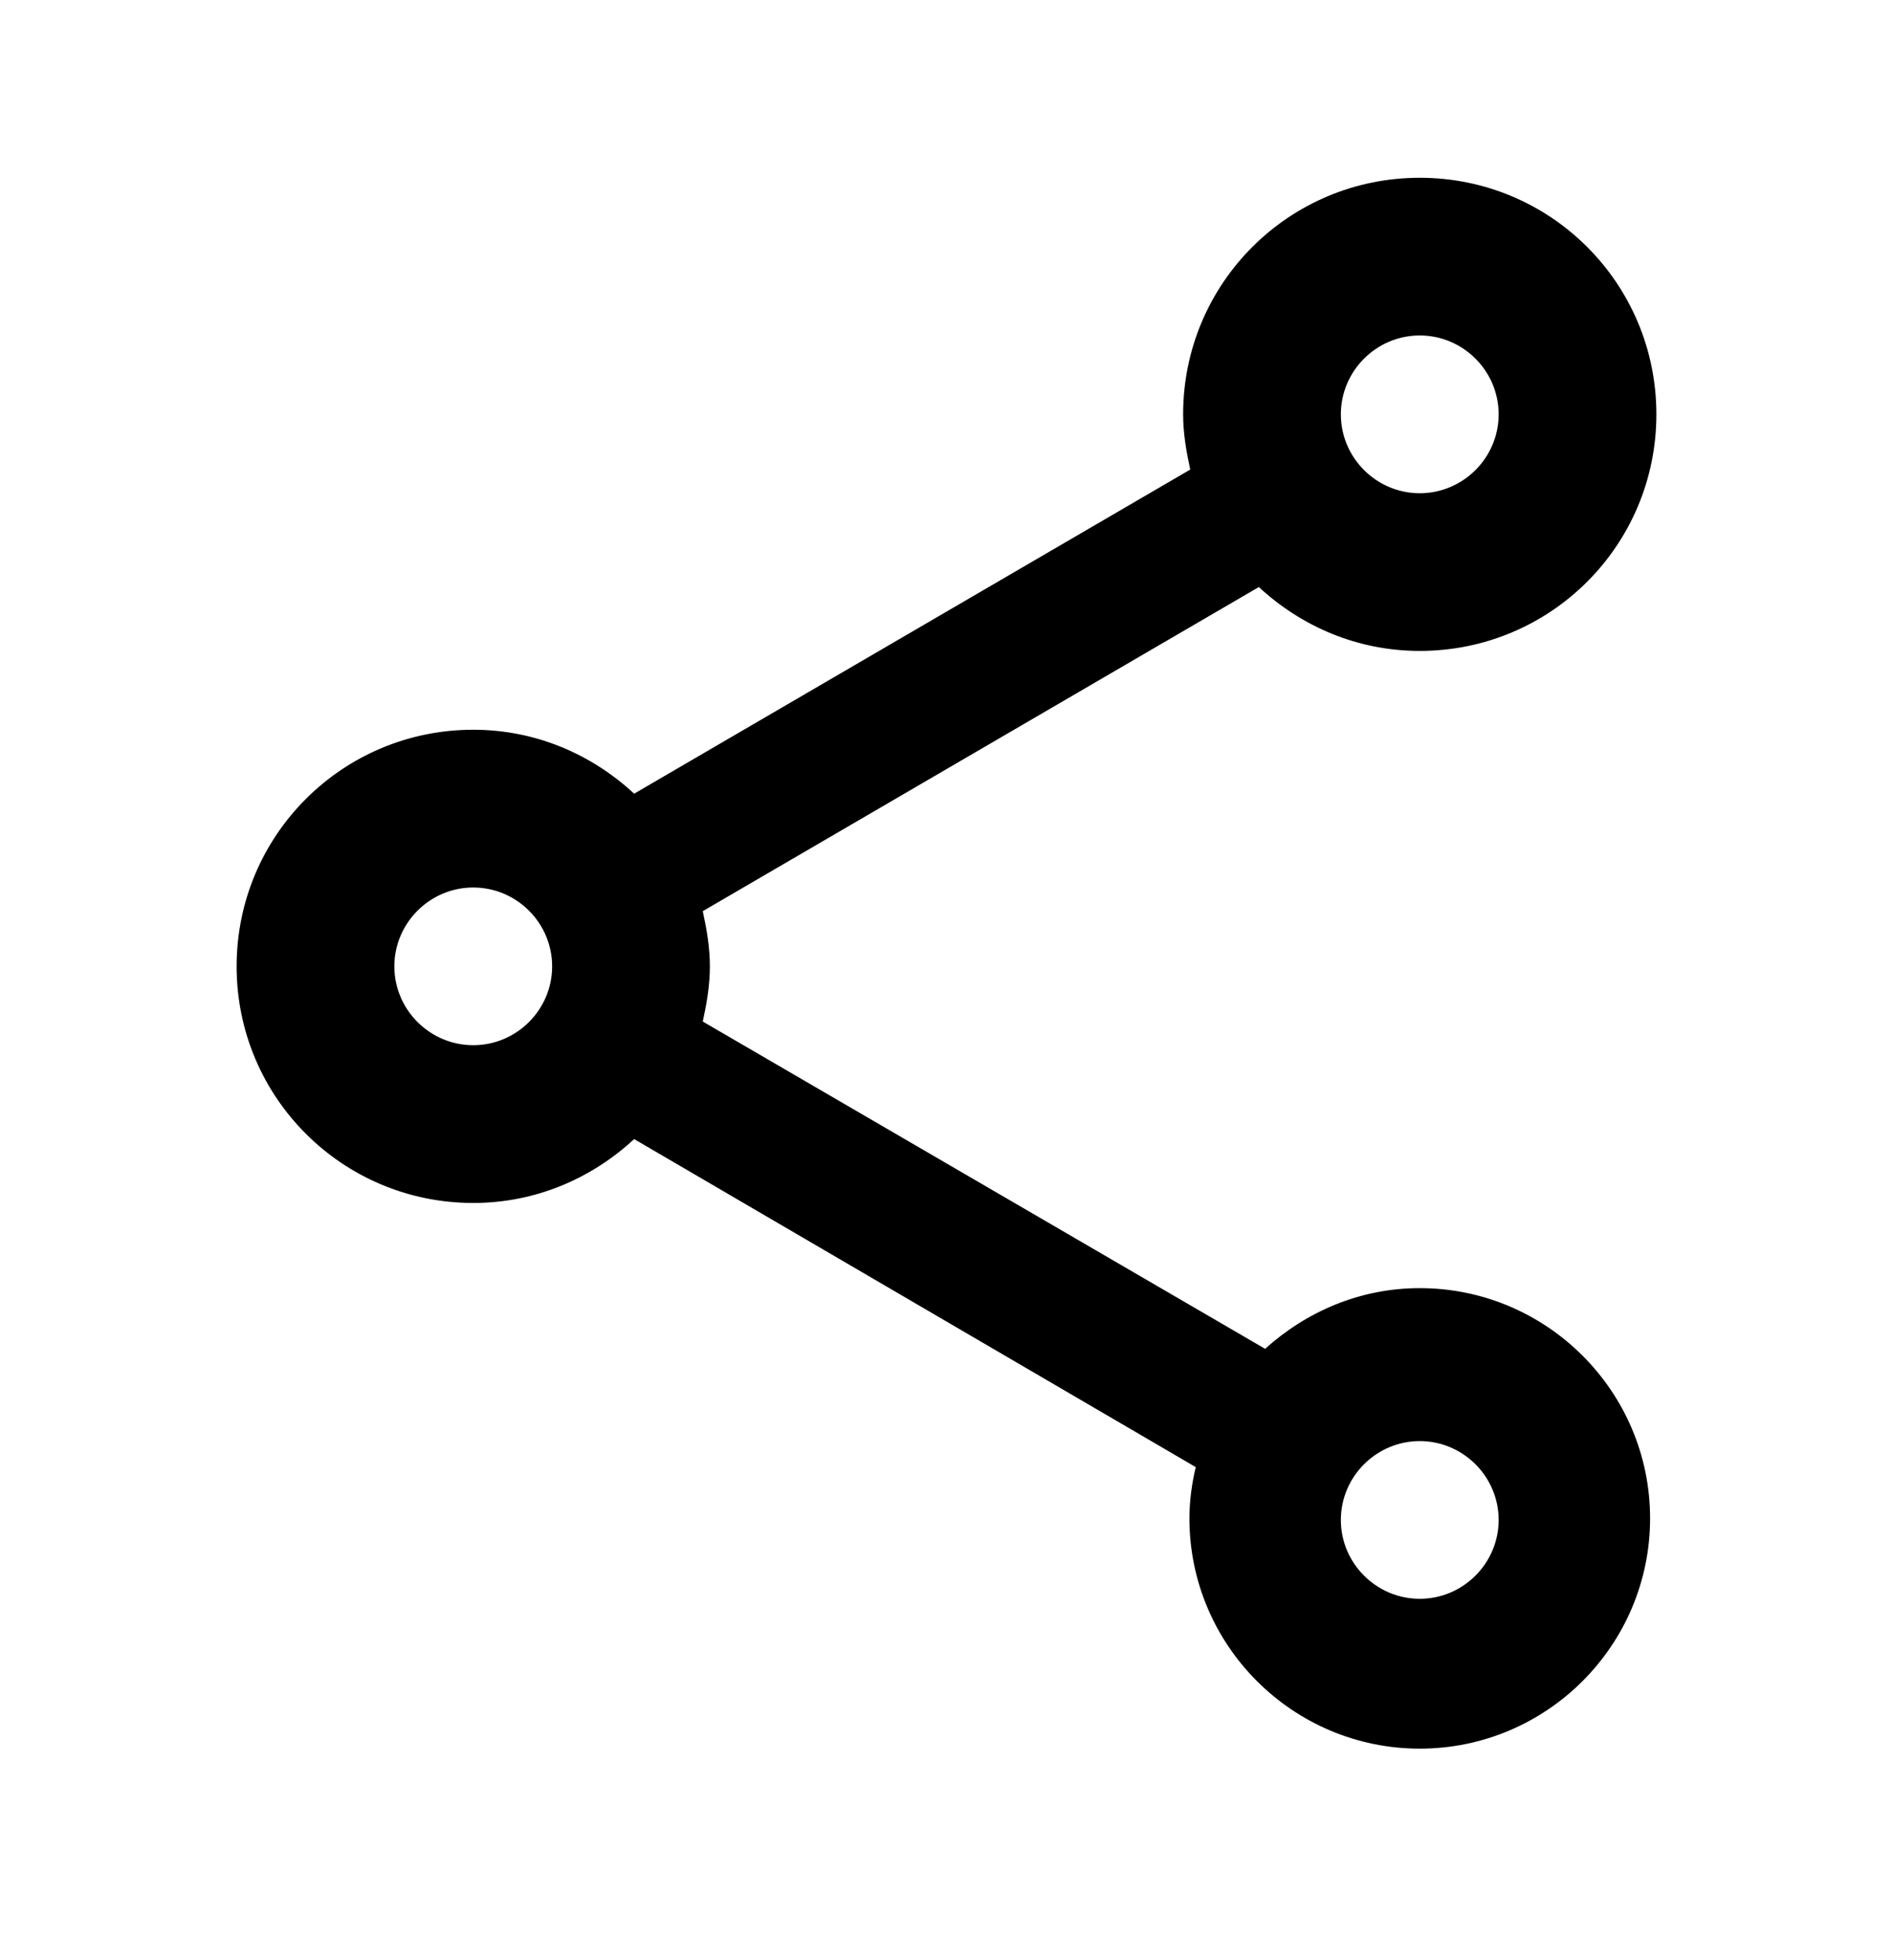 <svg width="28" height="29" viewBox="0 0 28 29" fill="none" xmlns="http://www.w3.org/2000/svg">
<g id="share">
<path id="Vector" d="M21 19.057C20.113 19.057 19.32 19.407 18.713 19.955L10.395 15.113C10.453 14.845 10.5 14.577 10.5 14.297C10.5 14.017 10.453 13.748 10.395 13.48L18.62 8.685C19.25 9.268 20.078 9.63 21 9.63C22.937 9.63 24.5 8.067 24.5 6.13C24.5 4.193 22.937 2.63 21 2.63C19.063 2.63 17.5 4.193 17.5 6.13C17.5 6.41 17.547 6.678 17.605 6.947L9.38 11.742C8.75 11.158 7.922 10.796 7 10.796C5.063 10.796 3.5 12.36 3.5 14.297C3.5 16.233 5.063 17.797 7 17.797C7.922 17.797 8.75 17.435 9.38 16.852L17.687 21.705C17.628 21.95 17.593 22.207 17.593 22.463C17.593 24.342 19.122 25.87 21 25.87C22.878 25.87 24.407 24.342 24.407 22.463C24.407 20.585 22.878 19.057 21 19.057ZM21 4.963C21.642 4.963 22.167 5.488 22.167 6.13C22.167 6.772 21.642 7.297 21 7.297C20.358 7.297 19.833 6.772 19.833 6.13C19.833 5.488 20.358 4.963 21 4.963ZM7 15.463C6.358 15.463 5.833 14.938 5.833 14.297C5.833 13.655 6.358 13.13 7 13.13C7.642 13.13 8.167 13.655 8.167 14.297C8.167 14.938 7.642 15.463 7 15.463ZM21 23.653C20.358 23.653 19.833 23.128 19.833 22.487C19.833 21.845 20.358 21.32 21 21.32C21.642 21.32 22.167 21.845 22.167 22.487C22.167 23.128 21.642 23.653 21 23.653Z" fill="black"/>
</g>
</svg>
